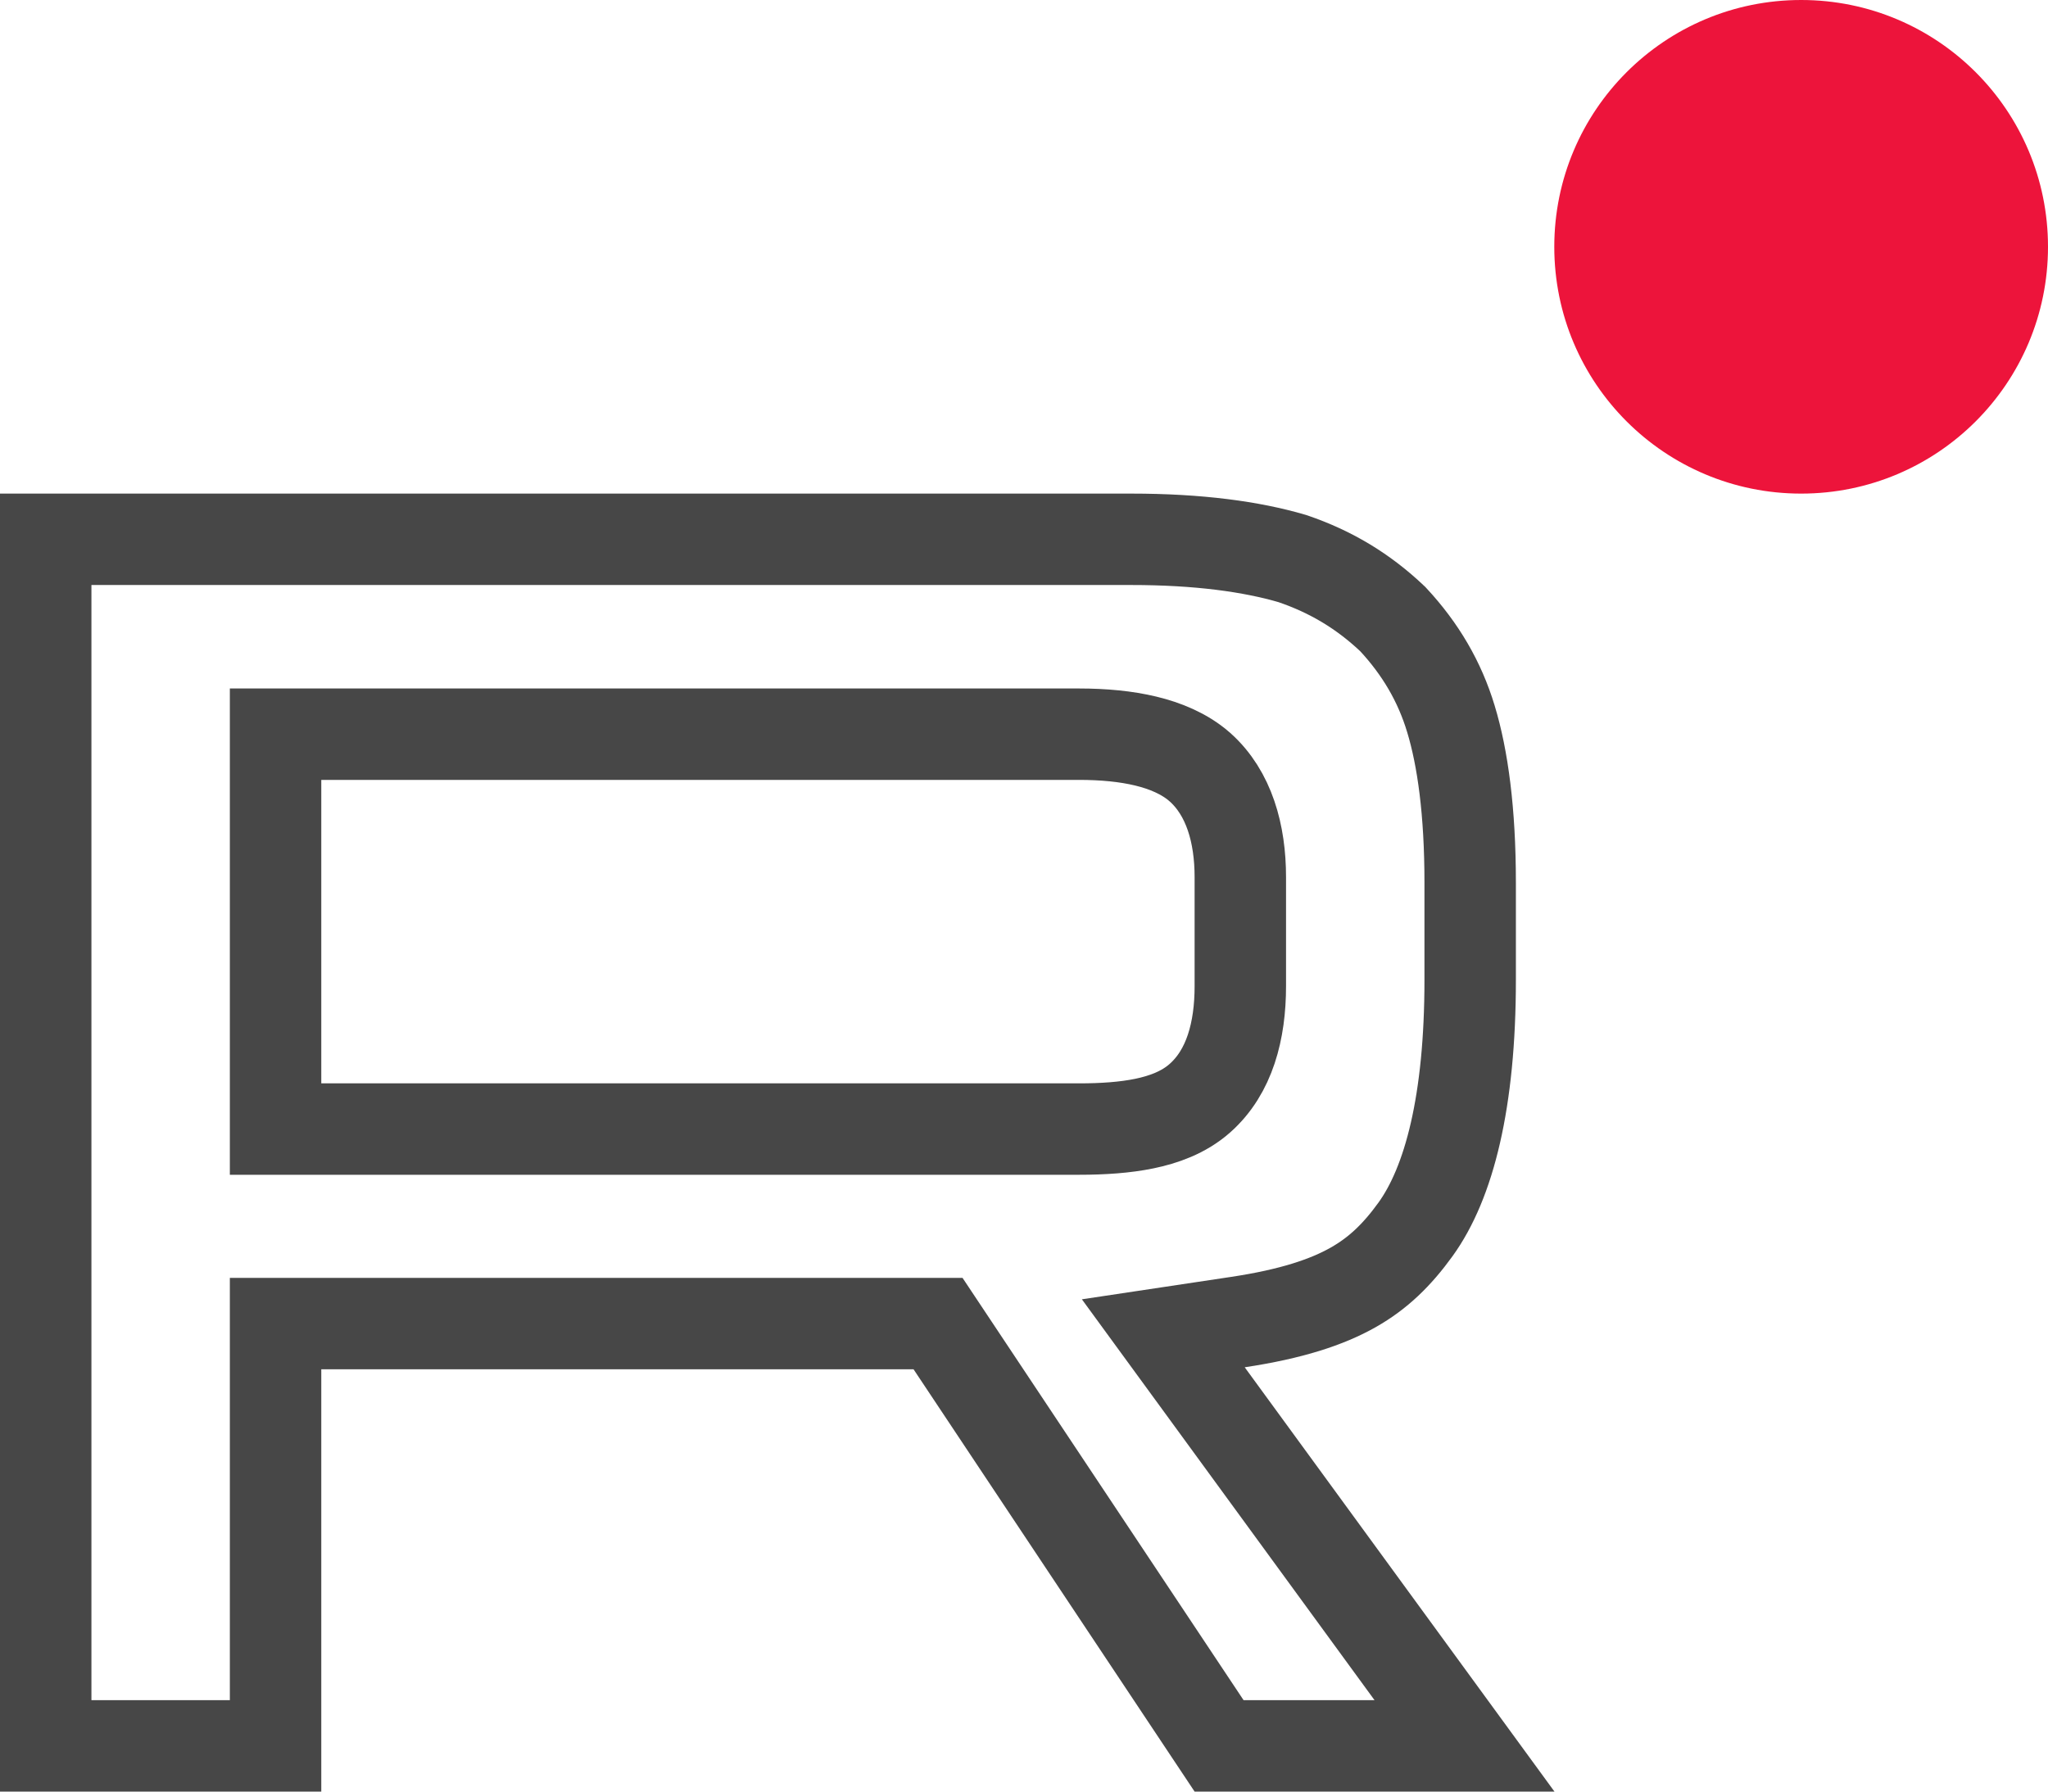 <?xml version="1.0" encoding="UTF-8"?> <svg xmlns="http://www.w3.org/2000/svg" width="112" height="98" viewBox="0 0 112 98" fill="none"><g clip-path="url(#clip0_510_971)"><path opacity="0.72" d="M15.07 59.26V61.76H17.57H59.01C60.307 61.76 61.522 61.679 62.583 61.46C63.609 61.248 64.731 60.86 65.62 60.07C67.248 58.629 67.83 56.377 67.83 53.94V47.98C67.83 45.609 67.217 43.386 65.625 41.965L65.613 41.955L65.602 41.944C64.765 41.216 63.709 40.79 62.66 40.537C61.587 40.278 60.355 40.16 59.01 40.16H17.57H15.07V42.66V59.26ZM66.051 76.264L80.09 95.5H66.669L52.041 73.515L51.299 72.4H49.96H17.57H15.07V74.9V95.5H2.5V29.5H61.85H61.86C65.546 29.5 68.441 29.898 70.675 30.554C72.808 31.279 74.572 32.349 76.172 33.869C77.69 35.502 78.731 37.284 79.347 39.323L79.348 39.326C79.994 41.456 80.4 44.394 80.4 48.28V53.6C80.4 60.245 79.25 64.707 77.405 67.254C76.406 68.634 75.381 69.639 73.997 70.423C72.579 71.224 70.639 71.876 67.698 72.318L63.618 72.931L66.051 76.264Z" stroke="black" stroke-width="5"></path><path d="M98.5 27C105.96 27 112 20.96 112 13.5C112 6.04 105.96 0 98.5 0C91.04 0 85 6.04 85 13.5C85 20.96 91.04 27 98.5 27Z" fill="#ED143B"></path></g><defs><clipPath id="clip0_510_971"><rect width="112" height="98" fill="white"></rect></clipPath></defs></svg> 